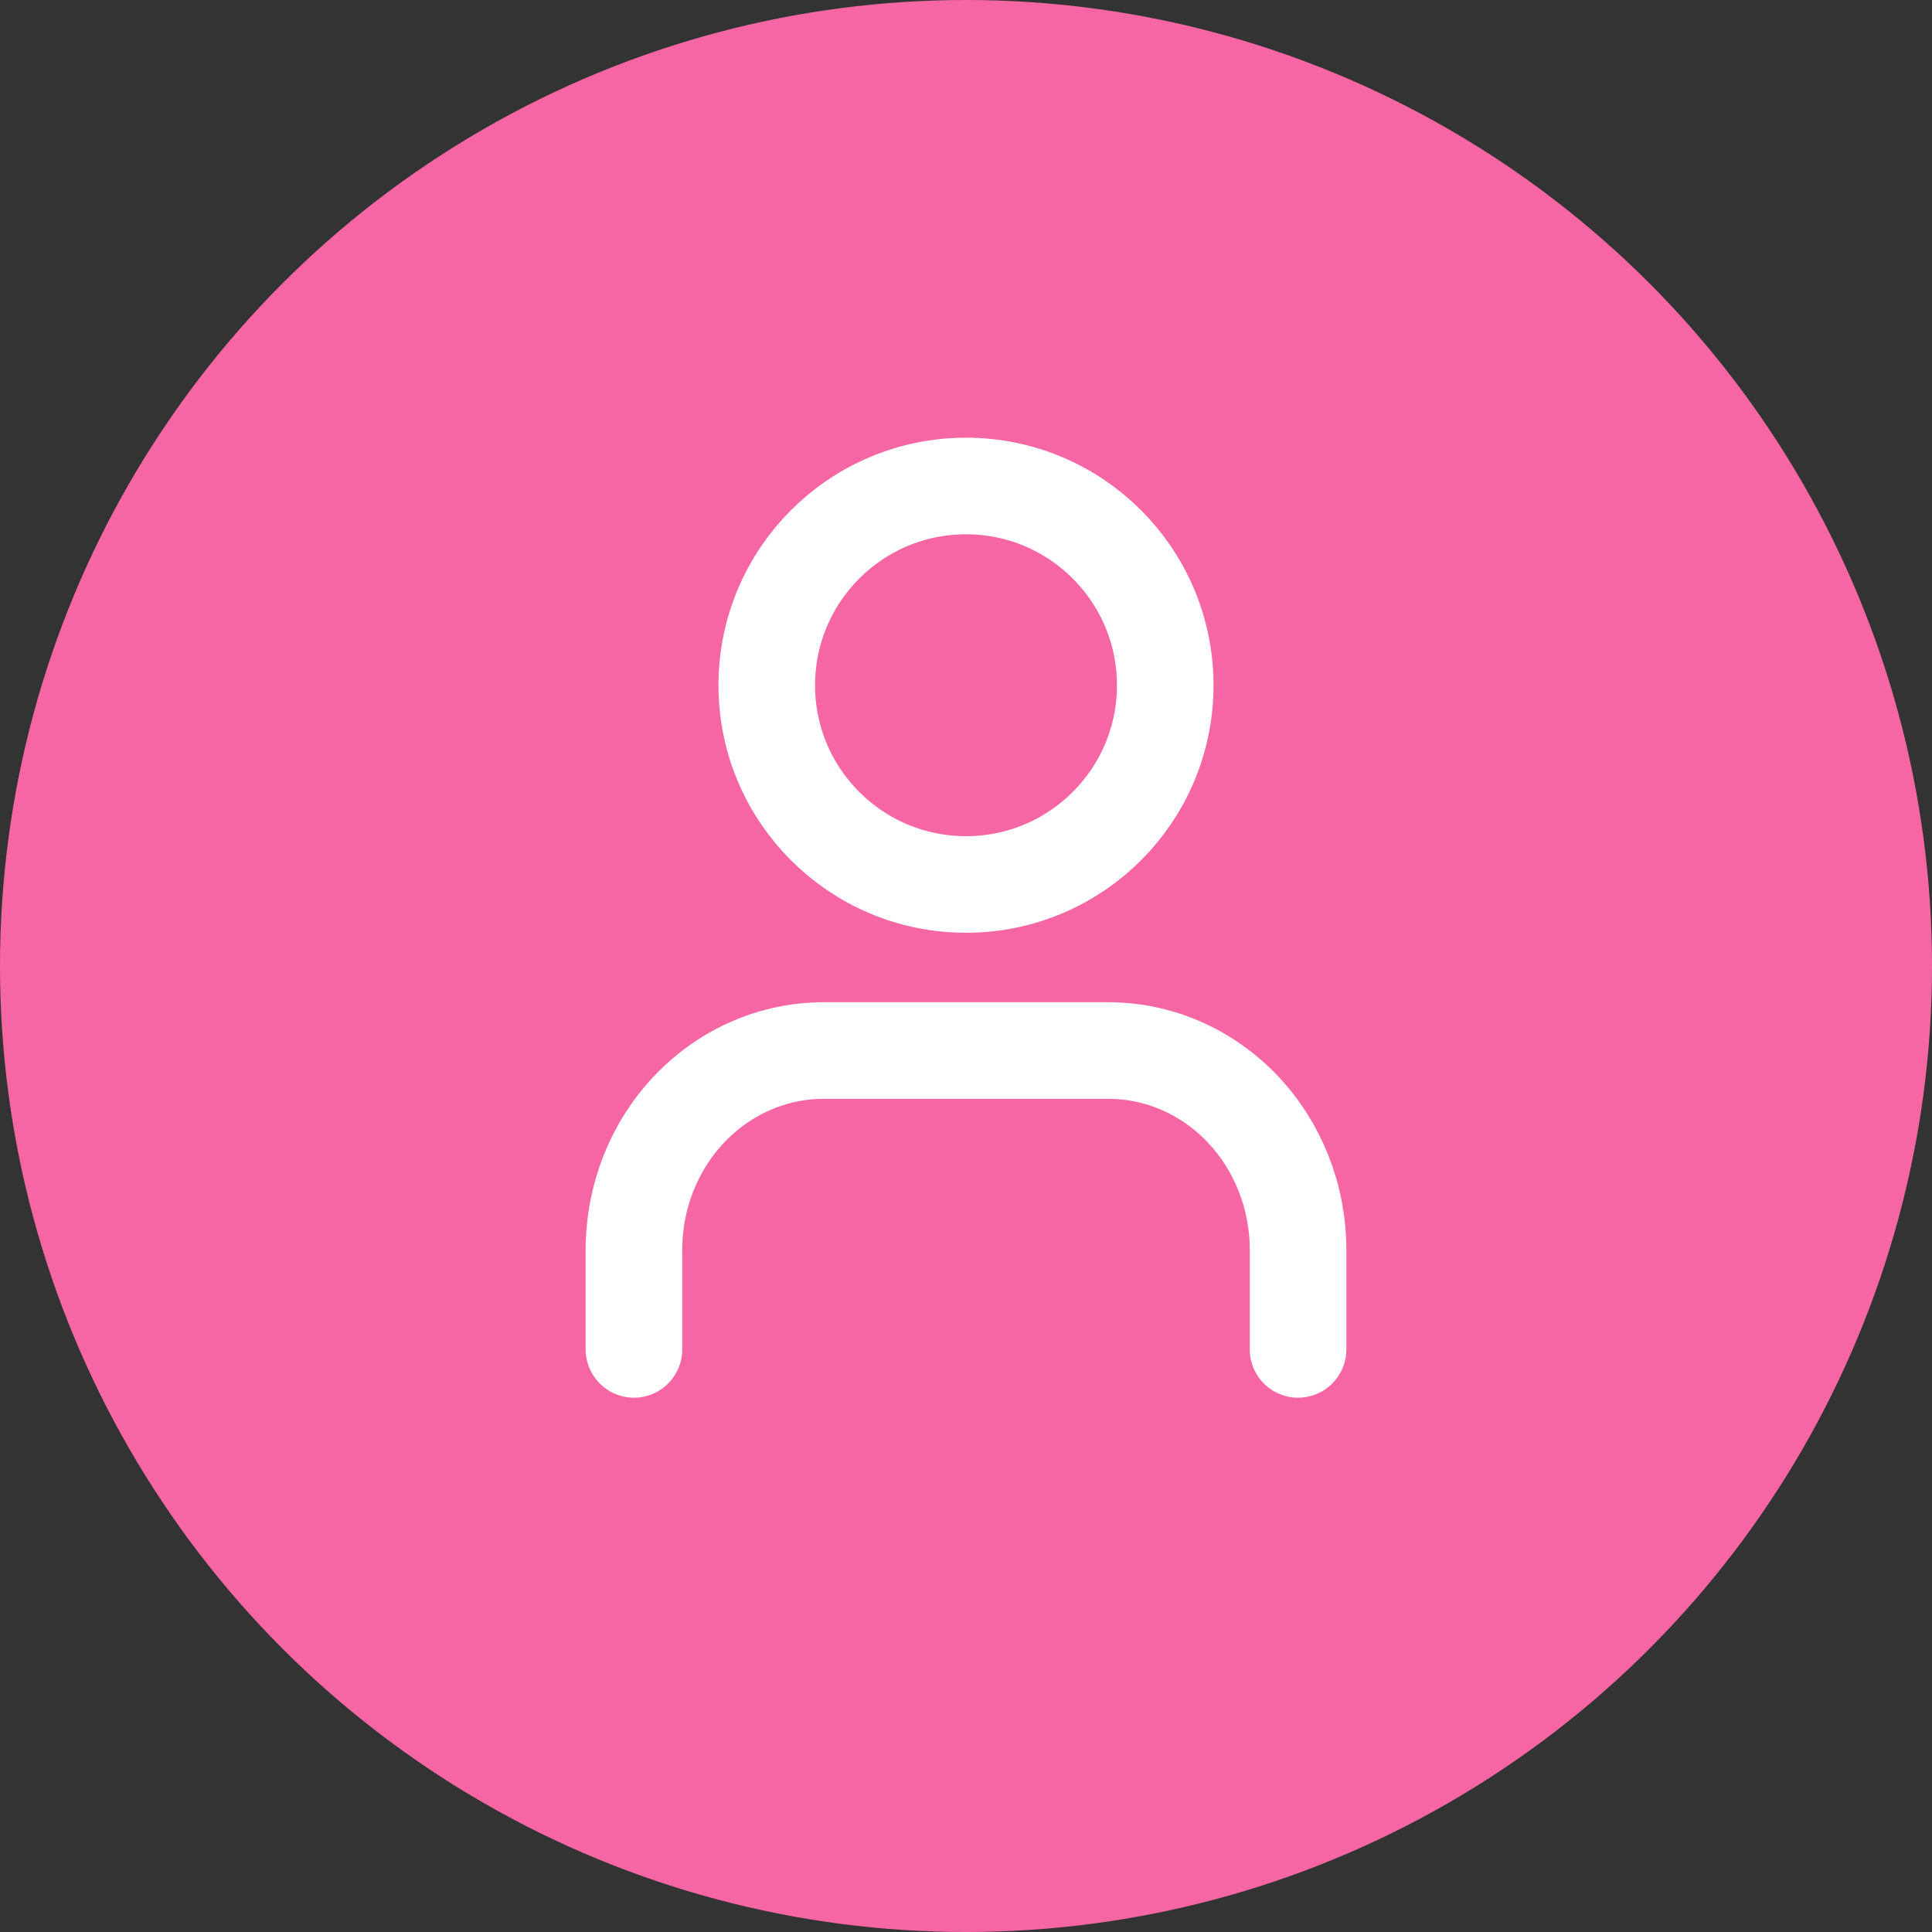 <svg width="40" height="40" viewBox="0 0 40 40" fill="none" xmlns="http://www.w3.org/2000/svg">
<rect x="0" y="0" width="40" height="40" fill="#333333" stroke="none"/>
<circle cx="20" cy="20" r="20" fill="#F666A5"/>
<path d="M20 18.312C22.278 18.312 24.125 16.466 24.125 14.188C24.125 11.909 22.278 10.062 20 10.062C17.722 10.062 15.875 11.909 15.875 14.188C15.875 16.466 17.722 18.312 20 18.312Z" stroke="white" stroke-width="2" stroke-linecap="round" stroke-linejoin="round"/>
<path d="M26.875 27.938V25.875C26.875 24.781 26.461 23.732 25.724 22.958C24.988 22.185 23.988 21.75 22.946 21.75H17.054C16.012 21.75 15.012 22.185 14.276 22.958C13.539 23.732 13.125 24.781 13.125 25.875V27.938" stroke="white" stroke-width="2" stroke-linecap="round" stroke-linejoin="round"/>
</svg>
